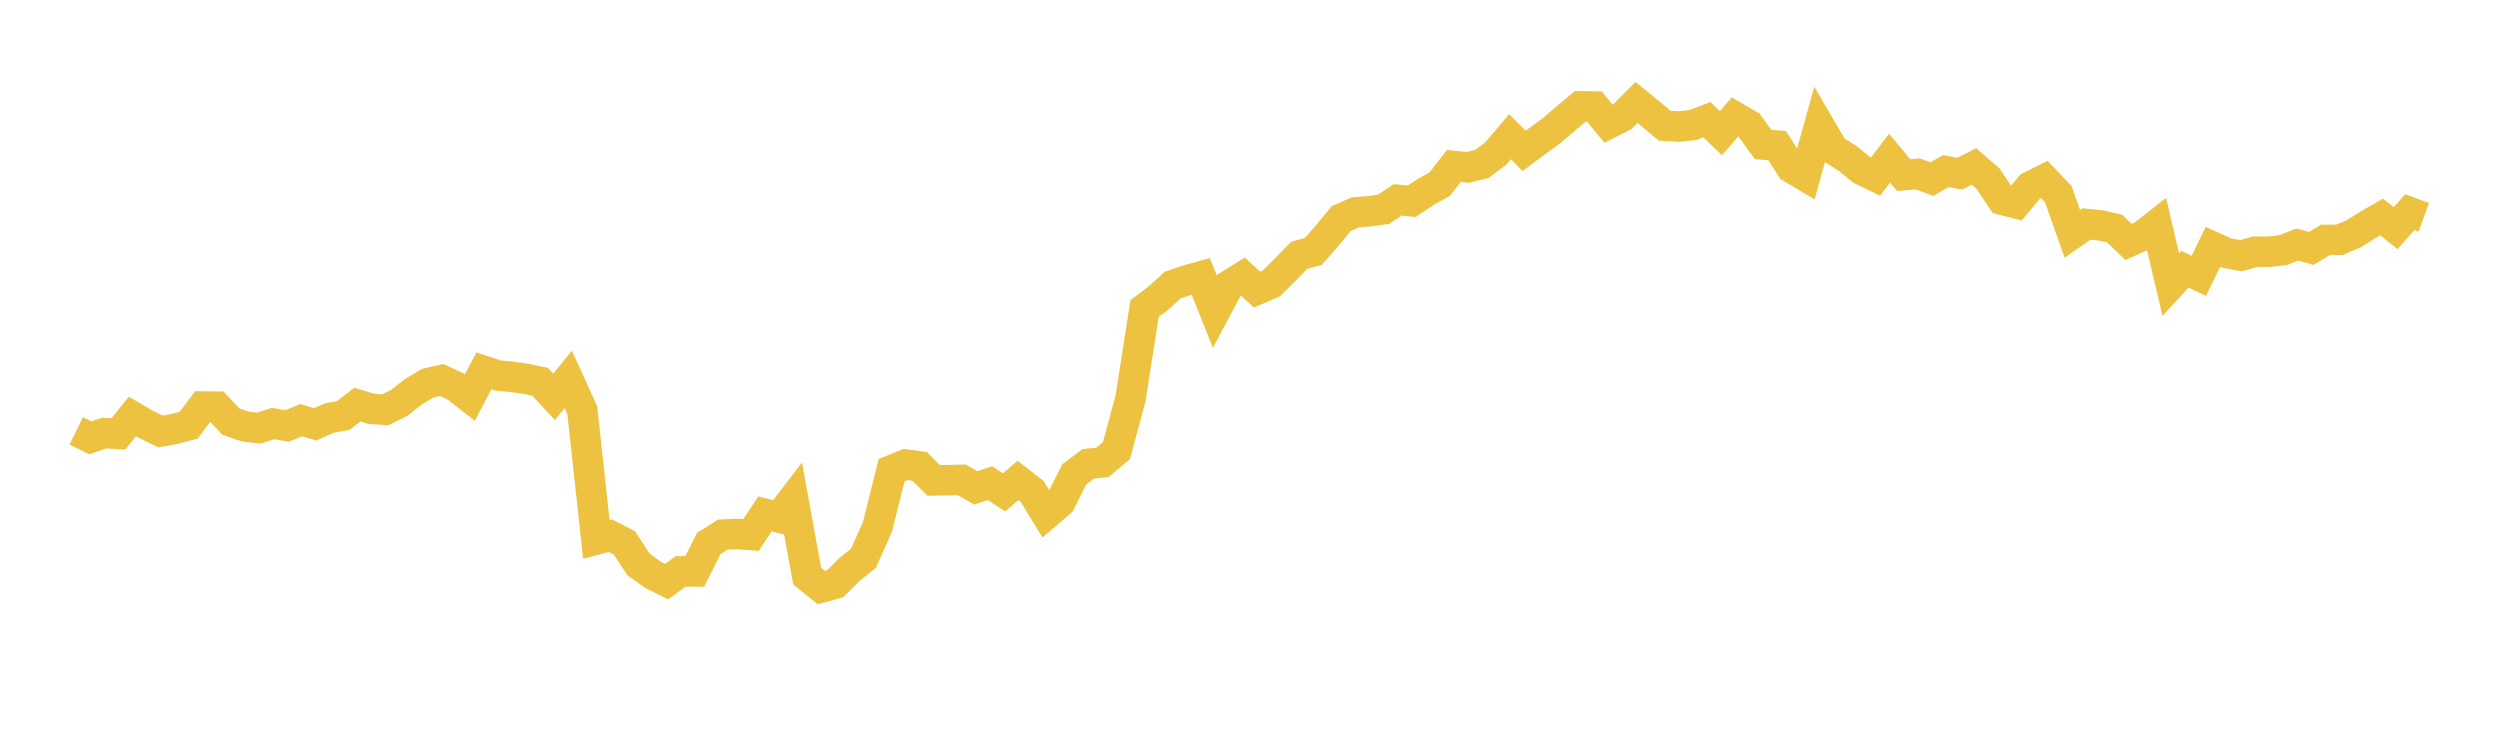 <svg width="164" height="48" xmlns="http://www.w3.org/2000/svg" xmlns:xlink="http://www.w3.org/1999/xlink"><path fill="none" stroke="rgb(237,194,64)" stroke-width="2" d="M5,28.266L5.922,28.718L6.844,28.406L7.766,28.462L8.689,27.321L9.611,27.859L10.533,28.305L11.455,28.137L12.377,27.894L13.299,26.668L14.222,26.676L15.144,27.653L16.066,27.976L16.988,28.083L17.91,27.785L18.832,27.945L19.754,27.562L20.677,27.836L21.599,27.426L22.521,27.257L23.443,26.542L24.365,26.821L25.287,26.879L26.21,26.417L27.132,25.686L28.054,25.141L28.976,24.928L29.898,25.358L30.82,26.078L31.743,24.333L32.665,24.631L33.587,24.721L34.509,24.852L35.431,25.045L36.353,26.032L37.275,24.889L38.198,26.91L39.12,35.391L40.042,35.142L40.964,35.62L41.886,37.025L42.808,37.692L43.731,38.154L44.653,37.481L45.575,37.488L46.497,35.649L47.419,35.07L48.341,35.026L49.263,35.096L50.186,33.709L51.108,33.948L52.03,32.743L52.952,37.796L53.874,38.536L54.796,38.288L55.719,37.36L56.641,36.623L57.563,34.555L58.485,30.846L59.407,30.471L60.329,30.593L61.251,31.516L62.174,31.498L63.096,31.475L64.018,32.007L64.94,31.686L65.862,32.3L66.784,31.514L67.707,32.231L68.629,33.739L69.551,32.948L70.473,31.116L71.395,30.425L72.317,30.332L73.24,29.558L74.162,26.139L75.084,20.24L76.006,19.545L76.928,18.705L77.85,18.385L78.772,18.131L79.695,20.448L80.617,18.717L81.539,18.144L82.461,19.001L83.383,18.604L84.305,17.694L85.228,16.747L86.15,16.495L87.072,15.444L87.994,14.334L88.916,13.93L89.838,13.859L90.76,13.733L91.683,13.109L92.605,13.203L93.527,12.592L94.449,12.072L95.371,10.886L96.293,10.98L97.216,10.751L98.138,10.057L99.06,8.967L99.982,9.898L100.904,9.211L101.826,8.542L102.749,7.742L103.671,6.973L104.593,6.987L105.515,8.113L106.437,7.648L107.359,6.724L108.281,7.475L109.204,8.249L110.126,8.3L111.048,8.204L111.97,7.854L112.892,8.735L113.814,7.668L114.737,8.204L115.659,9.48L116.581,9.55L117.503,11.003L118.425,11.552L119.347,8.233L120.269,9.809L121.192,10.38L122.114,11.135L123.036,11.583L123.958,10.378L124.88,11.49L125.802,11.405L126.725,11.753L127.647,11.222L128.569,11.393L129.491,10.919L130.413,11.714L131.335,13.102L132.257,13.34L133.18,12.237L134.102,11.771L135.024,12.739L135.946,15.335L136.868,14.693L137.79,14.784L138.713,14.996L139.635,15.869L140.557,15.459L141.479,14.734L142.401,18.661L143.323,17.667L144.246,18.089L145.168,16.194L146.09,16.608L147.012,16.774L147.934,16.512L148.856,16.514L149.778,16.406L150.701,16.038L151.623,16.296L152.545,15.739L153.467,15.734L154.389,15.339L155.311,14.767L156.234,14.234L157.156,14.968L158.078,13.917L159,14.257"></path></svg>